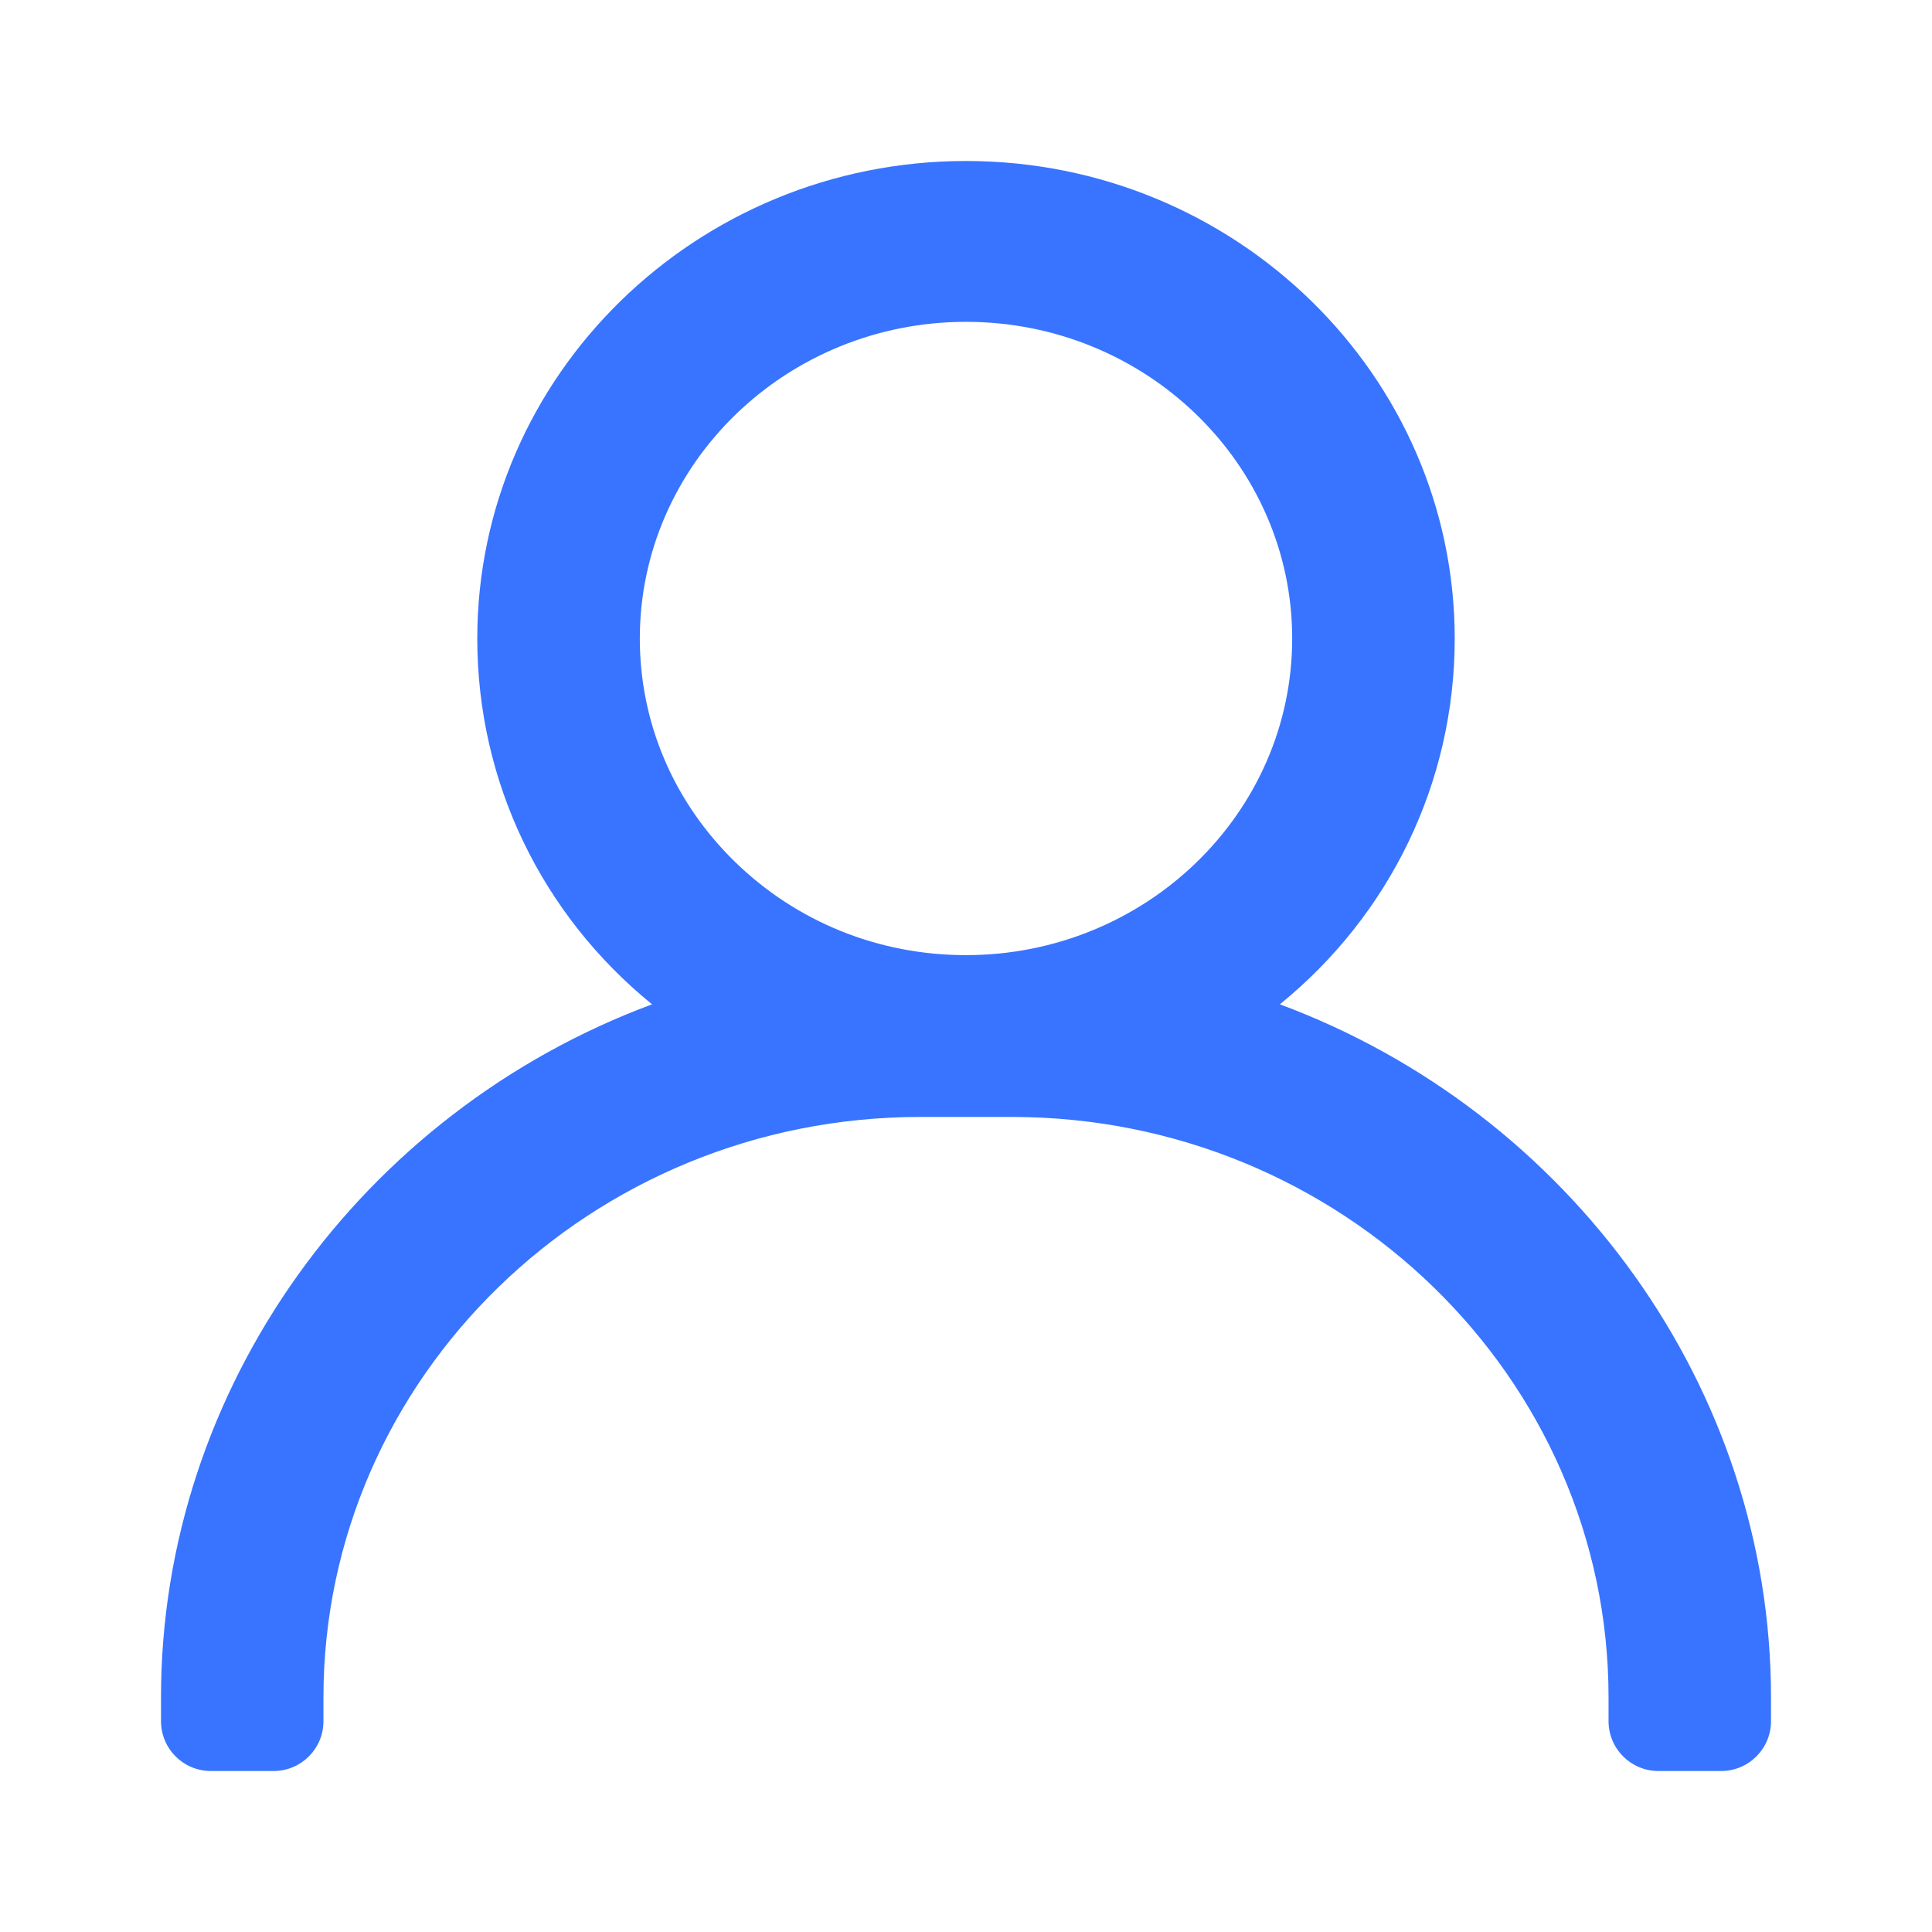 <svg width="24" height="24" viewBox="0 0 24 24" fill="none" xmlns="http://www.w3.org/2000/svg">
<g clip-path="url(#clip0_346_1176)">
<path d="M15.899 12.476C17.264 11.366 18.071 9.721 18.071 7.932C18.07 4.661 15.346 2 12 2C8.652 2 5.929 4.661 5.929 7.932C5.929 9.722 6.735 11.366 8.1 12.476C4.495 13.816 2 17.243 2 21.085V21.38C2 21.723 2.277 22 2.619 22H3.399C3.741 22 4.018 21.723 4.018 21.381V21.086C4.018 17.11 7.344 13.875 11.433 13.875H12.567C16.655 13.875 19.982 17.11 19.982 21.086V21.381C19.982 21.723 20.259 22 20.601 22H21.381C21.723 22 22 21.723 22 21.381V21.086C22 17.243 19.504 13.816 15.899 12.476ZM12 3.998C14.234 3.998 16.052 5.762 16.052 7.932C16.052 10.101 14.234 11.865 12 11.865H11.999C10.916 11.865 9.898 11.454 9.13 10.706C8.368 9.963 7.948 8.978 7.948 7.932C7.948 5.763 9.765 3.998 12 3.998Z" fill="#3874FF"/>
</g>
<defs>
<clipPath id="clip0_346_1176">
<rect width="24" height="24" fill="white"/>
</clipPath>
</defs>
</svg>
